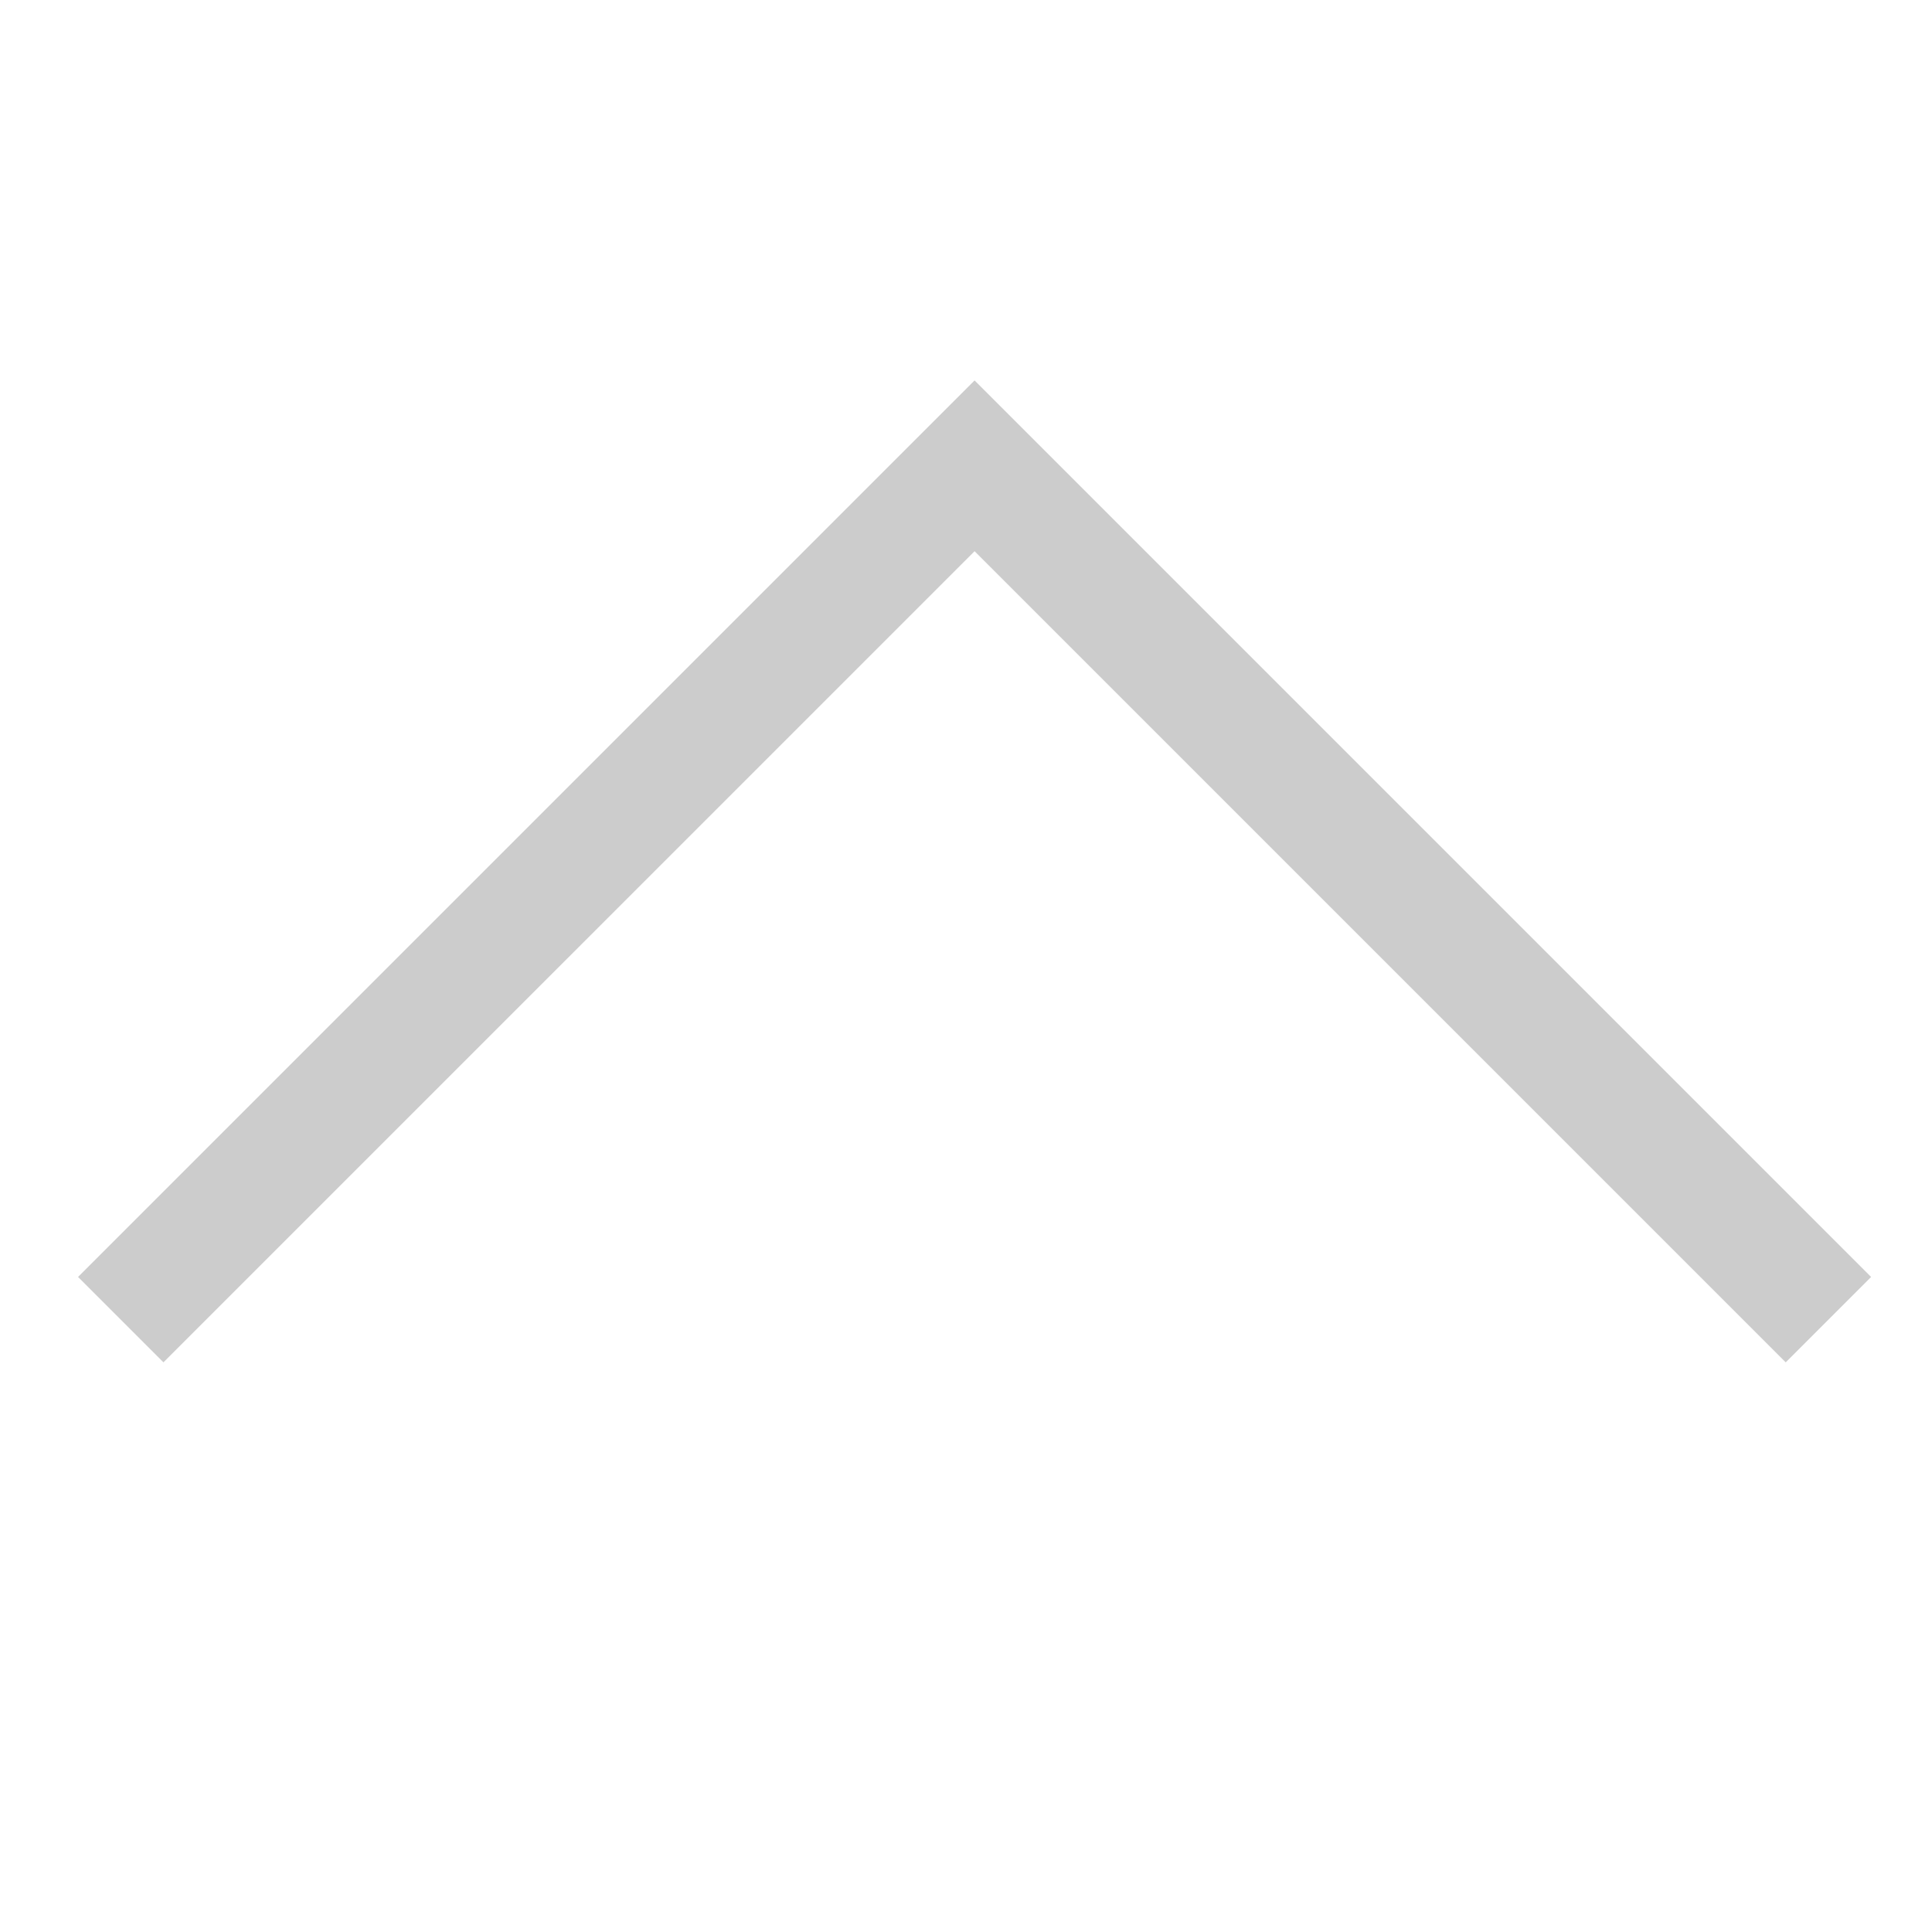 <svg xmlns="http://www.w3.org/2000/svg" xmlns:xlink="http://www.w3.org/1999/xlink" width="20" height="20" viewBox="0 0 20 20">
  <defs>
    <clipPath id="clip-path">
      <rect id="box" width="20" height="20" fill="none"/>
    </clipPath>
  </defs>
  <g id="arrow-t" transform="translate(0 20) rotate(-90)" clip-path="url(#clip-path)">
    <path id="arrow-r" d="M13.125,13.125h-1.25V1.25H0V0H13.125Z" transform="translate(6.781 0.808) rotate(45)" fill="#ccc"/>
  </g>
</svg>
